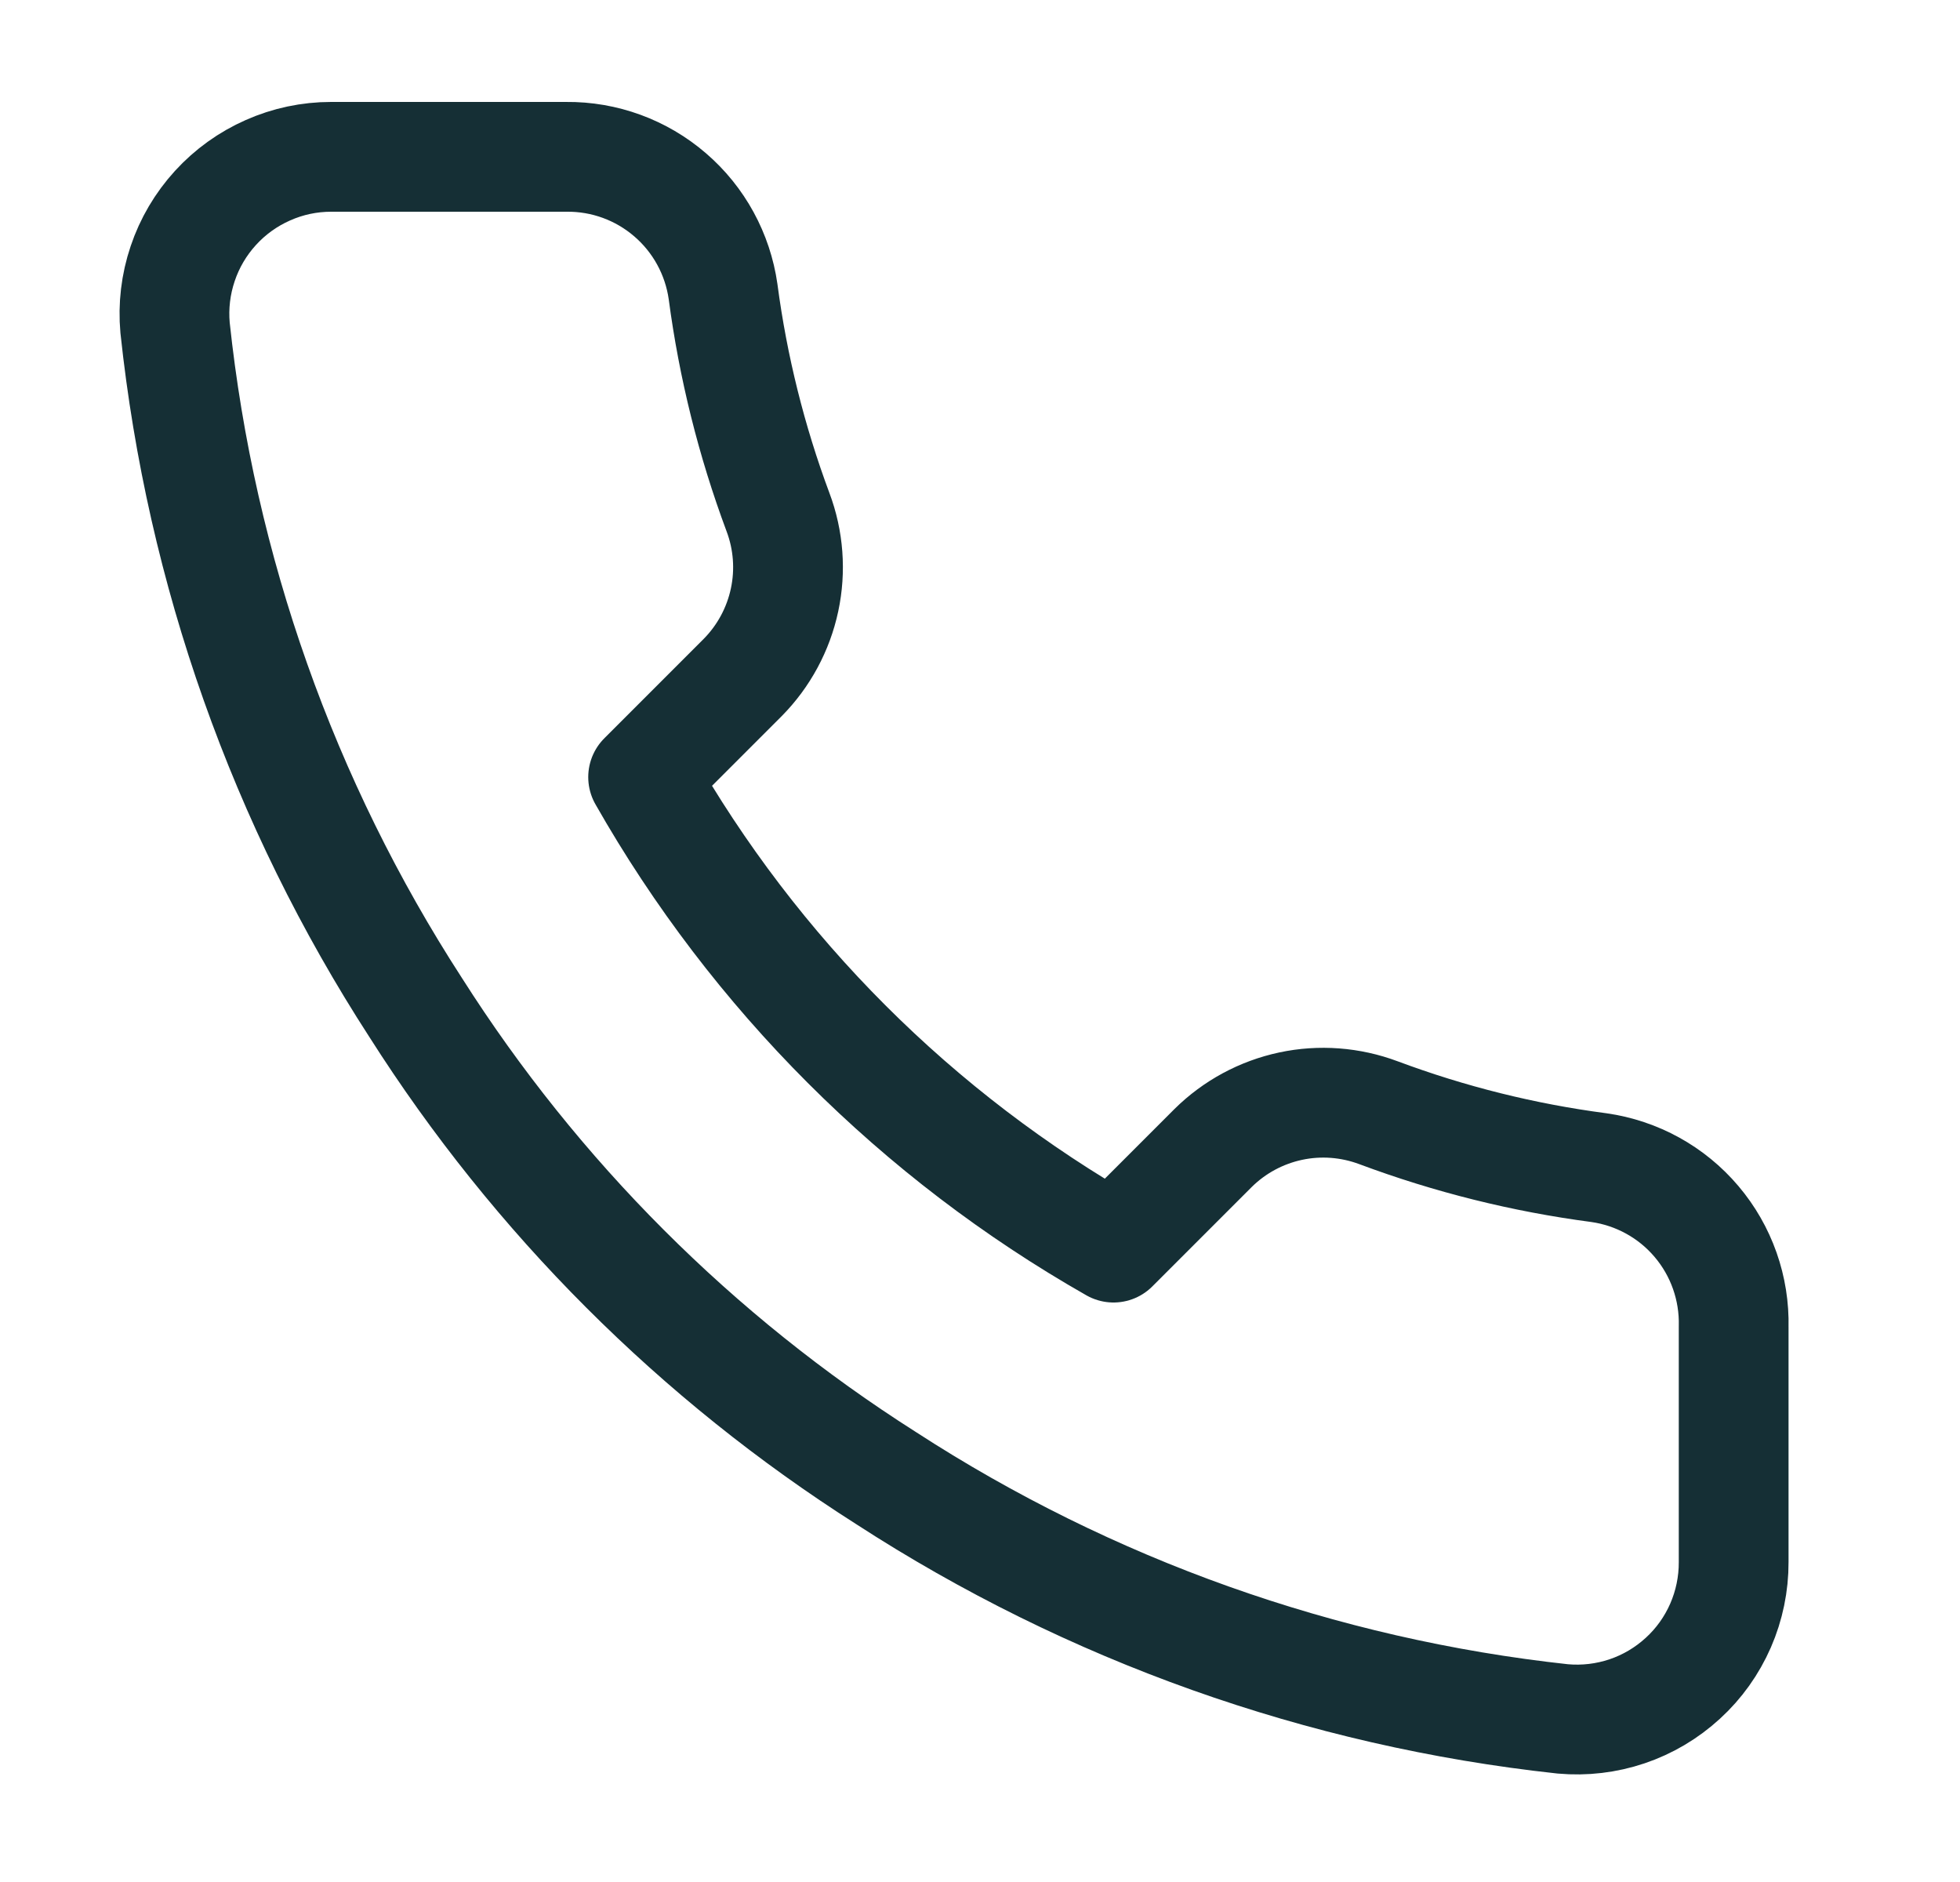 <svg width="25" height="24" viewBox="0 0 25 24" fill="none" xmlns="http://www.w3.org/2000/svg">
<path d="M22.113 16.92V19.92C22.114 20.199 22.057 20.474 21.946 20.729C21.834 20.985 21.671 21.214 21.465 21.402C21.26 21.59 21.018 21.734 20.754 21.823C20.49 21.912 20.211 21.945 19.933 21.92C16.856 21.586 13.9 20.534 11.303 18.85C8.887 17.315 6.839 15.266 5.303 12.85C3.613 10.241 2.562 7.271 2.233 4.18C2.208 3.904 2.241 3.625 2.33 3.362C2.418 3.099 2.561 2.857 2.748 2.652C2.935 2.447 3.163 2.283 3.417 2.171C3.671 2.058 3.946 2 4.223 2H7.223C7.709 1.995 8.179 2.167 8.547 2.484C8.915 2.8 9.155 3.24 9.223 3.72C9.35 4.68 9.585 5.623 9.923 6.53C10.058 6.888 10.087 7.277 10.007 7.651C9.927 8.025 9.742 8.368 9.473 8.64L8.203 9.91C9.627 12.414 11.7 14.486 14.203 15.91L15.473 14.64C15.745 14.371 16.088 14.186 16.462 14.106C16.836 14.026 17.225 14.056 17.583 14.19C18.491 14.529 19.433 14.764 20.393 14.89C20.879 14.959 21.323 15.203 21.64 15.578C21.957 15.952 22.125 16.43 22.113 16.92Z" stroke="#152F35" stroke-width="1.4" stroke-linecap="round" stroke-linejoin="round"/>
</svg>
